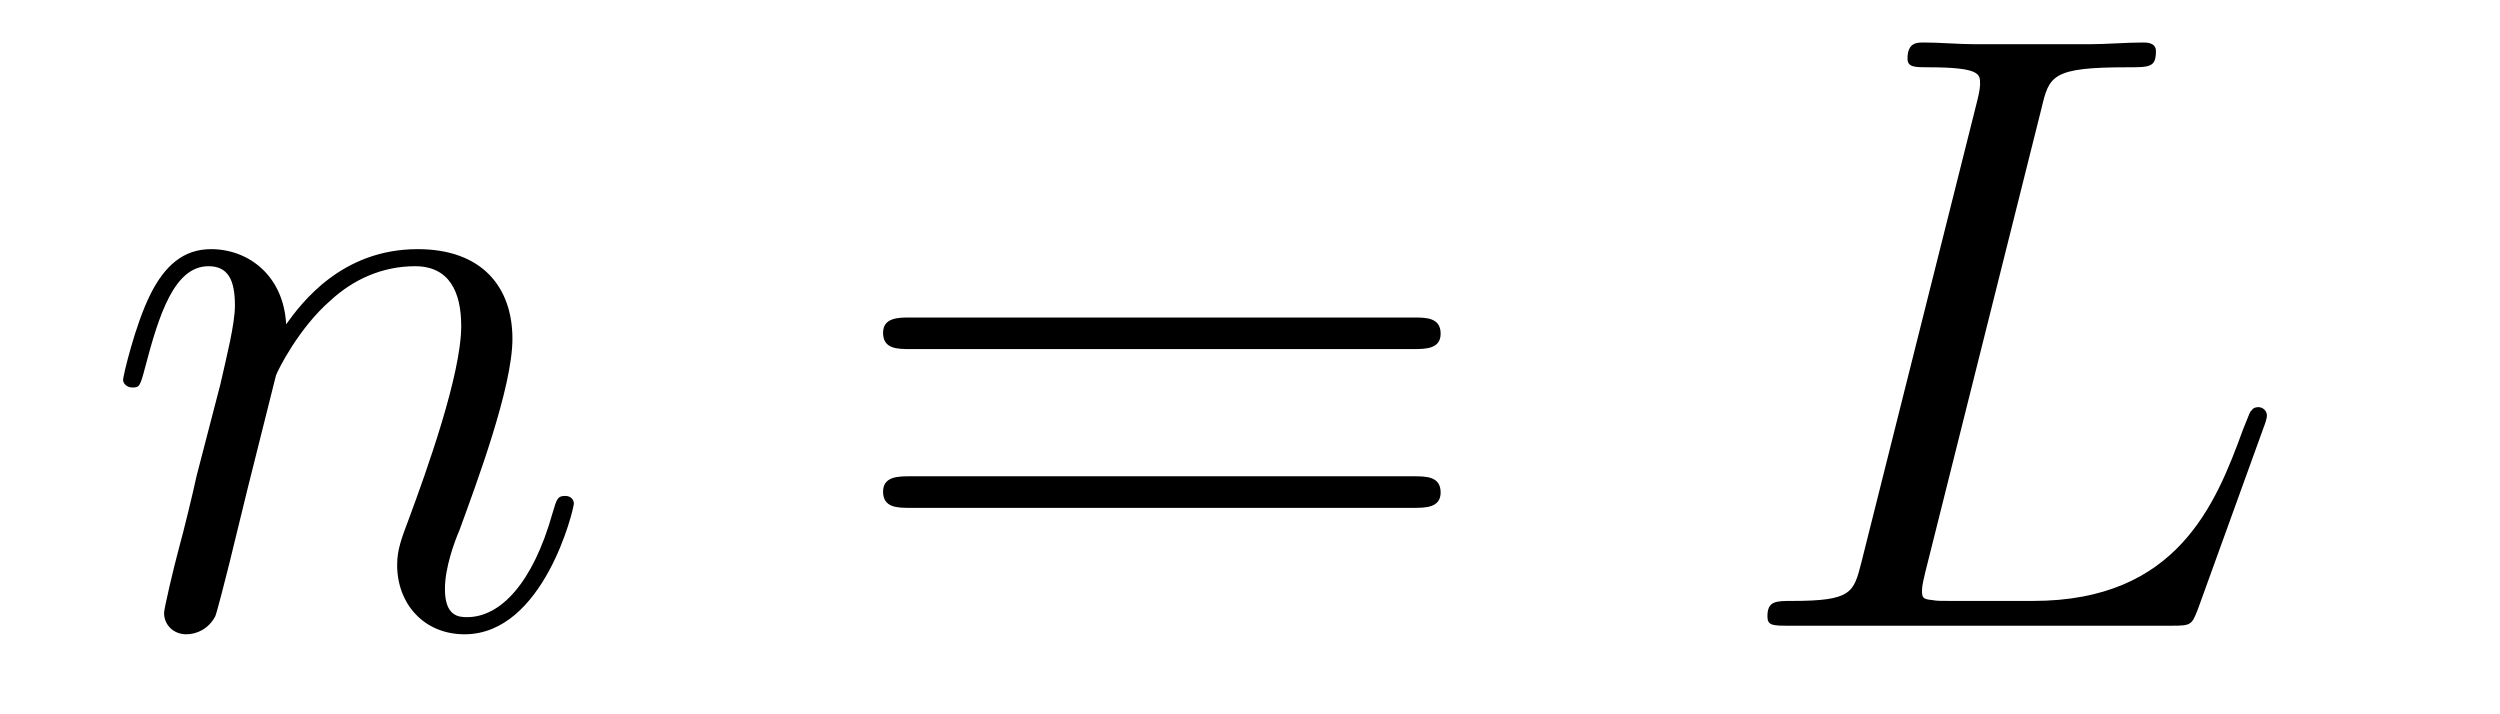 <?xml version='1.0'?>
<!-- This file was generated by dvisvgm 1.14.1 -->
<svg height='10pt' version='1.1' viewBox='0 -10 35 10' width='35pt' xmlns='http://www.w3.org/2000/svg' xmlns:xlink='http://www.w3.org/1999/xlink'>
<g id='page1'>
<g transform='matrix(1 0 0 1 -127 653)'>
<path d='M130.863 -657.742C130.887 -657.814 131.185 -658.412 131.628 -658.794C131.938 -659.081 132.345 -659.273 132.811 -659.273C133.289 -659.273 133.457 -658.914 133.457 -658.436C133.457 -657.754 132.967 -656.392 132.728 -655.746C132.62 -655.459 132.56 -655.304 132.56 -655.089C132.56 -654.551 132.931 -654.12 133.504 -654.12C134.616 -654.12 135.034 -655.878 135.034 -655.949C135.034 -656.009 134.987 -656.057 134.915 -656.057C134.808 -656.057 134.795 -656.021 134.736 -655.818C134.461 -654.838 134.007 -654.36 133.54 -654.36C133.421 -654.36 133.229 -654.372 133.229 -654.754C133.229 -655.053 133.361 -655.412 133.433 -655.579C133.672 -656.236 134.174 -657.575 134.174 -658.257C134.174 -658.974 133.755 -659.512 132.847 -659.512C131.783 -659.512 131.221 -658.759 131.006 -658.46C130.97 -659.141 130.48 -659.512 129.954 -659.512C129.572 -659.512 129.308 -659.285 129.105 -658.878C128.89 -658.448 128.723 -657.731 128.723 -657.683C128.723 -657.635 128.771 -657.575 128.854 -657.575C128.95 -657.575 128.962 -657.587 129.033 -657.862C129.225 -658.591 129.44 -659.273 129.918 -659.273C130.193 -659.273 130.289 -659.081 130.289 -658.723C130.289 -658.46 130.169 -657.993 130.086 -657.623L129.751 -656.332C129.703 -656.105 129.572 -655.567 129.512 -655.352C129.428 -655.041 129.297 -654.479 129.297 -654.419C129.297 -654.252 129.428 -654.12 129.608 -654.12C129.751 -654.12 129.918 -654.192 130.014 -654.372C130.038 -654.431 130.145 -654.85 130.205 -655.089L130.468 -656.165L130.863 -657.742Z' fill-rule='evenodd'/>
<path d='M146.786 -658.113C146.953 -658.113 147.169 -658.113 147.169 -658.328C147.169 -658.555 146.965 -658.555 146.786 -658.555H139.745C139.578 -658.555 139.363 -658.555 139.363 -658.34C139.363 -658.113 139.566 -658.113 139.745 -658.113H146.786ZM146.786 -655.89C146.953 -655.89 147.169 -655.89 147.169 -656.105C147.169 -656.332 146.965 -656.332 146.786 -656.332H139.745C139.578 -656.332 139.363 -656.332 139.363 -656.117C139.363 -655.89 139.566 -655.89 139.745 -655.89H146.786Z' fill-rule='evenodd'/>
<path d='M155.581 -661.484C155.689 -661.938 155.725 -662.058 156.777 -662.058C157.1 -662.058 157.183 -662.058 157.183 -662.285C157.183 -662.405 157.052 -662.405 157.004 -662.405C156.765 -662.405 156.49 -662.381 156.251 -662.381H154.649C154.422 -662.381 154.159 -662.405 153.932 -662.405C153.836 -662.405 153.705 -662.405 153.705 -662.178C153.705 -662.058 153.812 -662.058 153.991 -662.058C154.721 -662.058 154.721 -661.962 154.721 -661.831C154.721 -661.807 154.721 -661.735 154.673 -661.556L153.059 -655.125C152.951 -654.706 152.928 -654.587 152.091 -654.587C151.864 -654.587 151.744 -654.587 151.744 -654.372C151.744 -654.24 151.816 -654.24 152.055 -654.24H157.41C157.673 -654.24 157.685 -654.252 157.769 -654.467L158.69 -657.013C158.713 -657.073 158.737 -657.145 158.737 -657.181C158.737 -657.252 158.677 -657.3 158.618 -657.3C158.606 -657.3 158.546 -657.3 158.522 -657.252C158.498 -657.241 158.498 -657.217 158.403 -656.989C158.02 -655.938 157.482 -654.587 155.462 -654.587H154.314C154.147 -654.587 154.123 -654.587 154.051 -654.599C153.92 -654.611 153.908 -654.634 153.908 -654.73C153.908 -654.814 153.932 -654.886 153.955 -654.993L155.581 -661.484Z' fill-rule='evenodd'/>
</g>
</g>
</svg>
